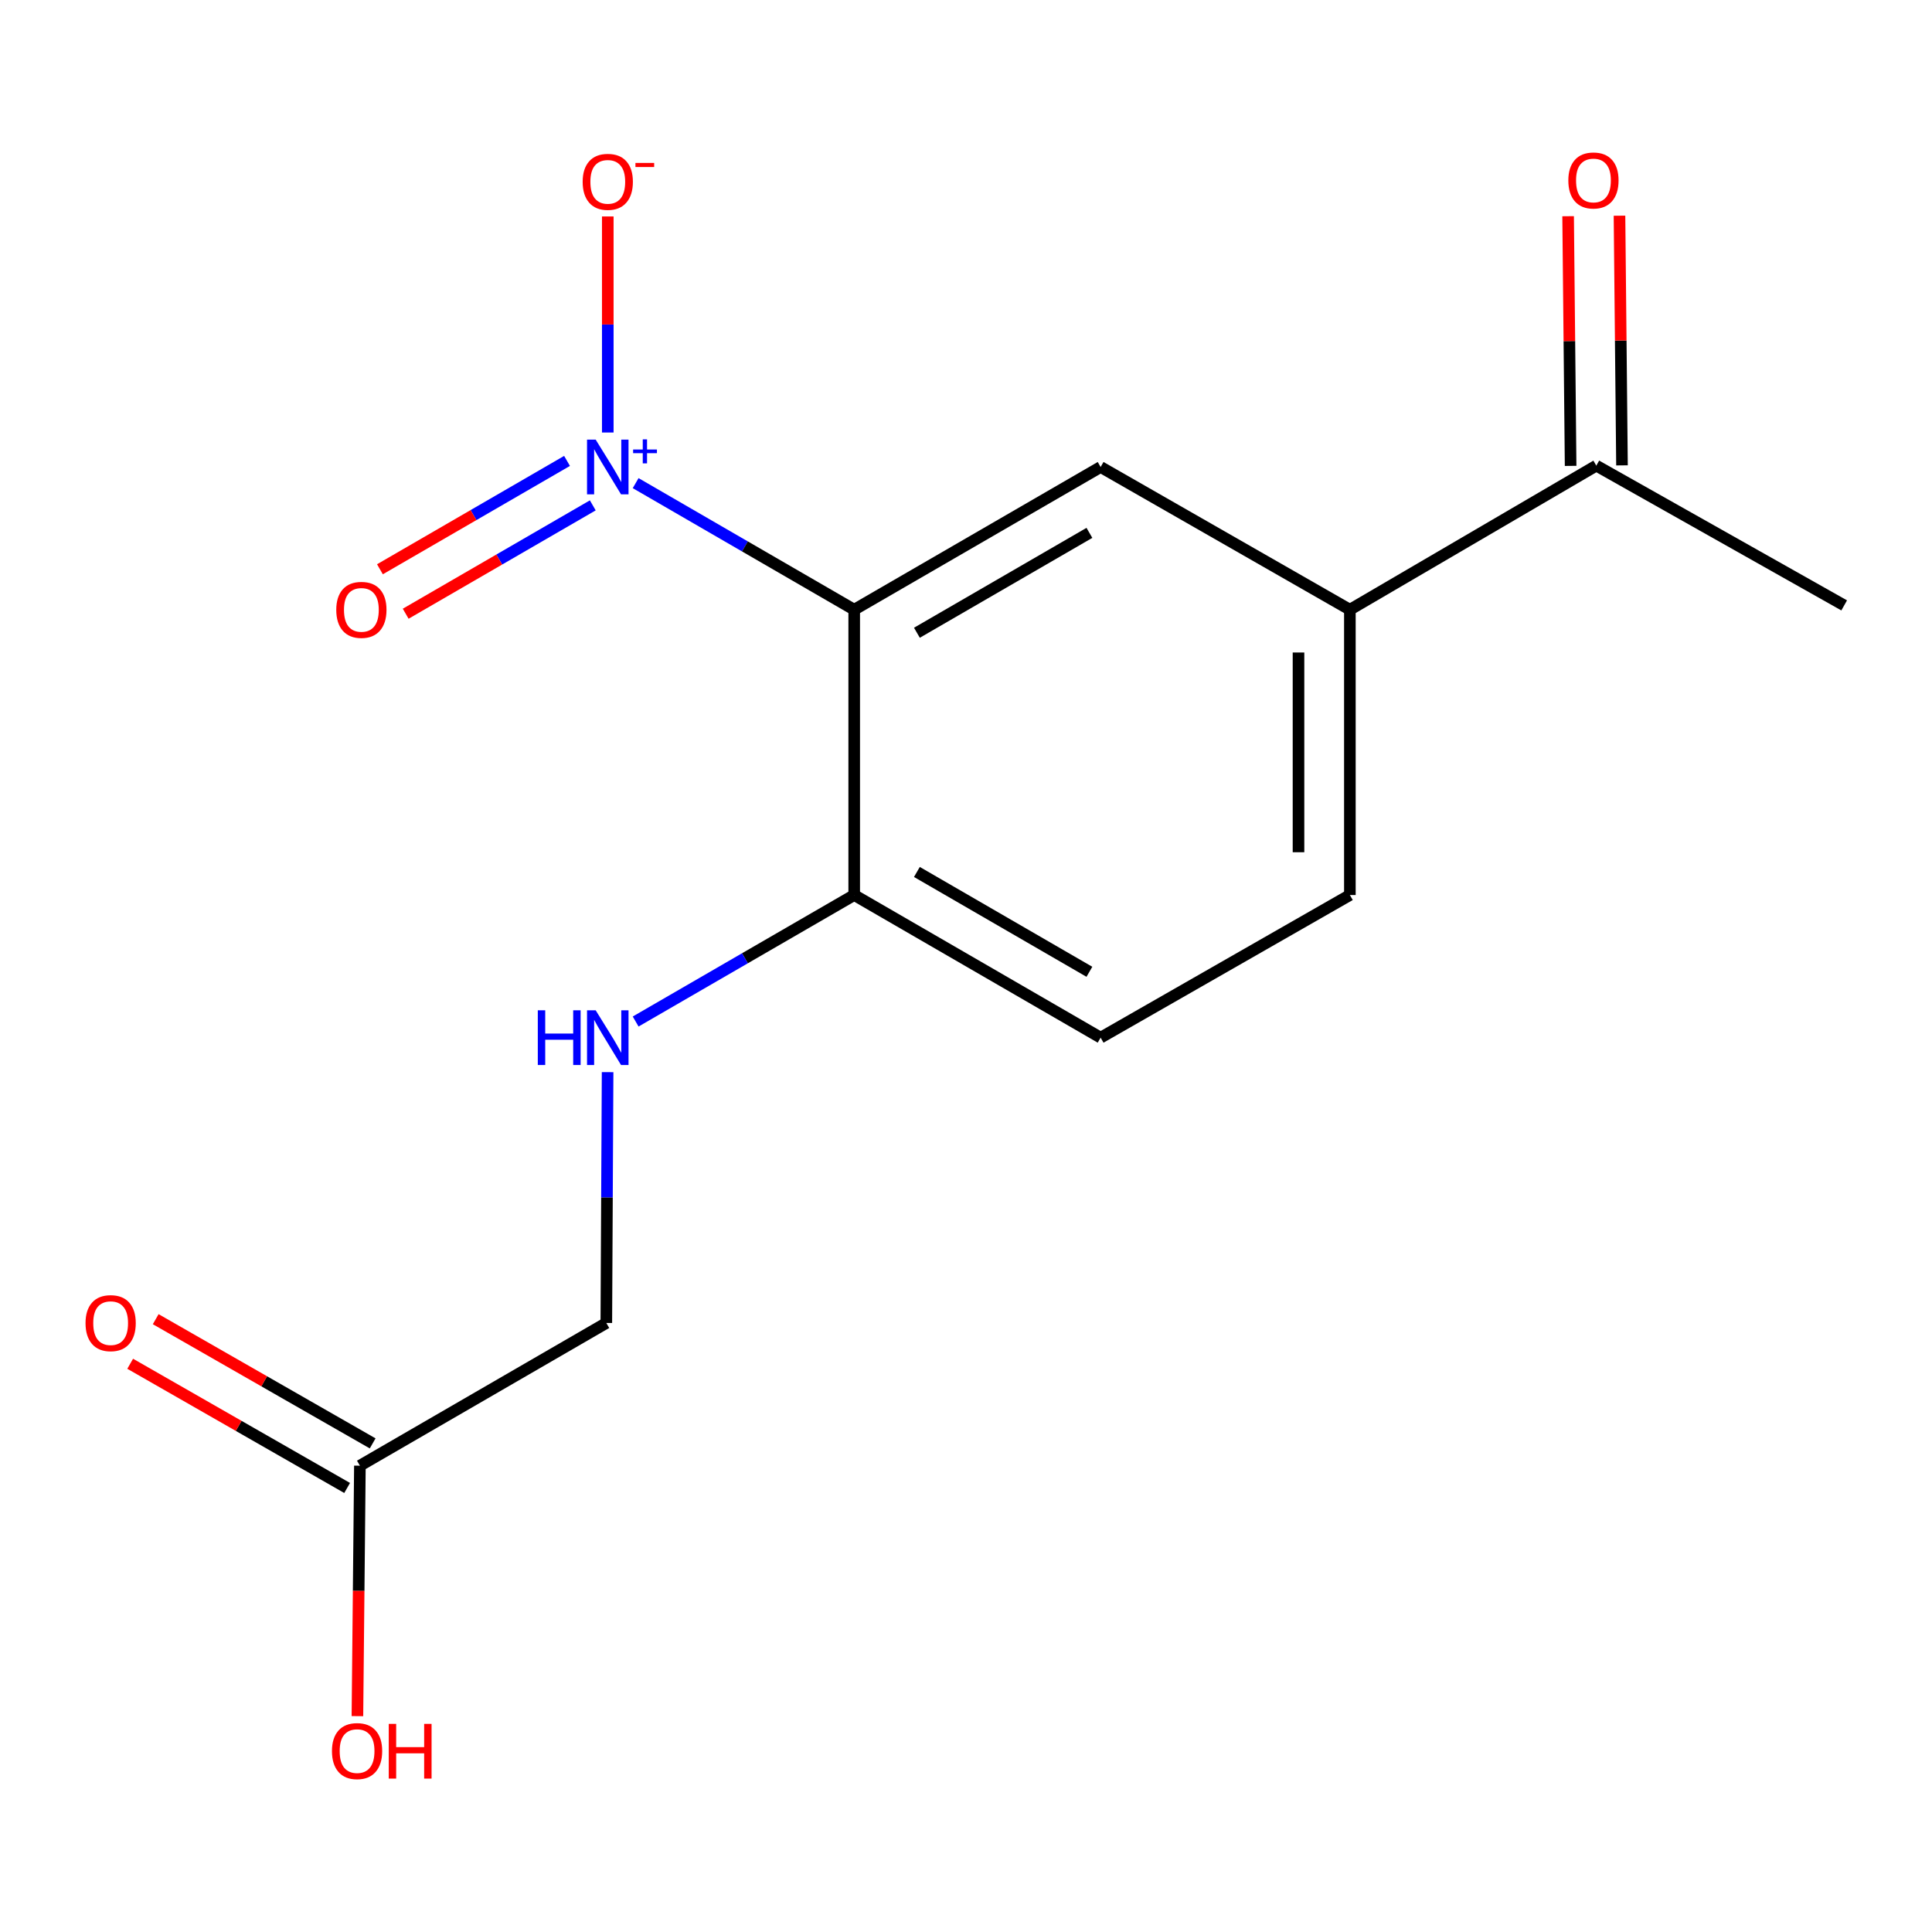 <?xml version='1.0' encoding='iso-8859-1'?>
<svg version='1.1' baseProfile='full'
              xmlns='http://www.w3.org/2000/svg'
                      xmlns:rdkit='http://www.rdkit.org/xml'
                      xmlns:xlink='http://www.w3.org/1999/xlink'
                  xml:space='preserve'
width='1000px' height='1000px' viewBox='0 0 1000 1000'>
<!-- END OF HEADER -->
<rect style='opacity:1.0;fill:#FFFFFF;stroke:none' width='1000' height='1000' x='0' y='0'> </rect>
<path class='bond-0' d='M 329.009,250.071 L 385.572,282.827' style='fill:none;fill-rule:evenodd;stroke:#0000FF;stroke-width:6px;stroke-linecap:butt;stroke-linejoin:miter;stroke-opacity:1' />
<path class='bond-0' d='M 385.572,282.827 L 442.134,315.582' style='fill:none;fill-rule:evenodd;stroke:#000000;stroke-width:6px;stroke-linecap:butt;stroke-linejoin:miter;stroke-opacity:1' />
<path class='bond-4' d='M 314.585,223.866 L 314.585,167.953' style='fill:none;fill-rule:evenodd;stroke:#0000FF;stroke-width:6px;stroke-linecap:butt;stroke-linejoin:miter;stroke-opacity:1' />
<path class='bond-4' d='M 314.585,167.953 L 314.585,112.039' style='fill:none;fill-rule:evenodd;stroke:#FF0000;stroke-width:6px;stroke-linecap:butt;stroke-linejoin:miter;stroke-opacity:1' />
<path class='bond-6' d='M 293.497,238.567 L 245.076,266.611' style='fill:none;fill-rule:evenodd;stroke:#0000FF;stroke-width:6px;stroke-linecap:butt;stroke-linejoin:miter;stroke-opacity:1' />
<path class='bond-6' d='M 245.076,266.611 L 196.655,294.655' style='fill:none;fill-rule:evenodd;stroke:#FF0000;stroke-width:6px;stroke-linecap:butt;stroke-linejoin:miter;stroke-opacity:1' />
<path class='bond-6' d='M 306.824,261.577 L 258.403,289.622' style='fill:none;fill-rule:evenodd;stroke:#0000FF;stroke-width:6px;stroke-linecap:butt;stroke-linejoin:miter;stroke-opacity:1' />
<path class='bond-6' d='M 258.403,289.622 L 209.982,317.666' style='fill:none;fill-rule:evenodd;stroke:#FF0000;stroke-width:6px;stroke-linecap:butt;stroke-linejoin:miter;stroke-opacity:1' />
<path class='bond-1' d='M 442.134,315.582 L 569.683,241.718' style='fill:none;fill-rule:evenodd;stroke:#000000;stroke-width:6px;stroke-linecap:butt;stroke-linejoin:miter;stroke-opacity:1' />
<path class='bond-1' d='M 474.592,327.514 L 563.876,275.809' style='fill:none;fill-rule:evenodd;stroke:#000000;stroke-width:6px;stroke-linecap:butt;stroke-linejoin:miter;stroke-opacity:1' />
<path class='bond-3' d='M 442.134,315.582 L 442.134,463.267' style='fill:none;fill-rule:evenodd;stroke:#000000;stroke-width:6px;stroke-linecap:butt;stroke-linejoin:miter;stroke-opacity:1' />
<path class='bond-2' d='M 569.683,241.718 L 698.694,315.582' style='fill:none;fill-rule:evenodd;stroke:#000000;stroke-width:6px;stroke-linecap:butt;stroke-linejoin:miter;stroke-opacity:1' />
<path class='bond-8' d='M 698.694,315.582 L 826.243,241.009' style='fill:none;fill-rule:evenodd;stroke:#000000;stroke-width:6px;stroke-linecap:butt;stroke-linejoin:miter;stroke-opacity:1' />
<path class='bond-16' d='M 698.694,315.582 L 698.694,463.267' style='fill:none;fill-rule:evenodd;stroke:#000000;stroke-width:6px;stroke-linecap:butt;stroke-linejoin:miter;stroke-opacity:1' />
<path class='bond-16' d='M 672.103,337.735 L 672.103,441.114' style='fill:none;fill-rule:evenodd;stroke:#000000;stroke-width:6px;stroke-linecap:butt;stroke-linejoin:miter;stroke-opacity:1' />
<path class='bond-5' d='M 442.134,463.267 L 385.571,496.003' style='fill:none;fill-rule:evenodd;stroke:#000000;stroke-width:6px;stroke-linecap:butt;stroke-linejoin:miter;stroke-opacity:1' />
<path class='bond-5' d='M 385.571,496.003 L 329.009,528.739' style='fill:none;fill-rule:evenodd;stroke:#0000FF;stroke-width:6px;stroke-linecap:butt;stroke-linejoin:miter;stroke-opacity:1' />
<path class='bond-11' d='M 442.134,463.267 L 569.683,537.087' style='fill:none;fill-rule:evenodd;stroke:#000000;stroke-width:6px;stroke-linecap:butt;stroke-linejoin:miter;stroke-opacity:1' />
<path class='bond-11' d='M 474.586,451.325 L 563.87,502.999' style='fill:none;fill-rule:evenodd;stroke:#000000;stroke-width:6px;stroke-linecap:butt;stroke-linejoin:miter;stroke-opacity:1' />
<path class='bond-13' d='M 314.494,554.939 L 314.162,619.855' style='fill:none;fill-rule:evenodd;stroke:#0000FF;stroke-width:6px;stroke-linecap:butt;stroke-linejoin:miter;stroke-opacity:1' />
<path class='bond-13' d='M 314.162,619.855 L 313.831,684.771' style='fill:none;fill-rule:evenodd;stroke:#000000;stroke-width:6px;stroke-linecap:butt;stroke-linejoin:miter;stroke-opacity:1' />
<path class='bond-7' d='M 186.282,758.636 L 313.831,684.771' style='fill:none;fill-rule:evenodd;stroke:#000000;stroke-width:6px;stroke-linecap:butt;stroke-linejoin:miter;stroke-opacity:1' />
<path class='bond-10' d='M 192.888,747.097 L 136.741,714.951' style='fill:none;fill-rule:evenodd;stroke:#000000;stroke-width:6px;stroke-linecap:butt;stroke-linejoin:miter;stroke-opacity:1' />
<path class='bond-10' d='M 136.741,714.951 L 80.593,682.804' style='fill:none;fill-rule:evenodd;stroke:#FF0000;stroke-width:6px;stroke-linecap:butt;stroke-linejoin:miter;stroke-opacity:1' />
<path class='bond-10' d='M 179.676,770.174 L 123.529,738.027' style='fill:none;fill-rule:evenodd;stroke:#000000;stroke-width:6px;stroke-linecap:butt;stroke-linejoin:miter;stroke-opacity:1' />
<path class='bond-10' d='M 123.529,738.027 L 67.381,705.88' style='fill:none;fill-rule:evenodd;stroke:#FF0000;stroke-width:6px;stroke-linecap:butt;stroke-linejoin:miter;stroke-opacity:1' />
<path class='bond-14' d='M 186.282,758.636 L 185.64,823.45' style='fill:none;fill-rule:evenodd;stroke:#000000;stroke-width:6px;stroke-linecap:butt;stroke-linejoin:miter;stroke-opacity:1' />
<path class='bond-14' d='M 185.64,823.45 L 184.998,888.264' style='fill:none;fill-rule:evenodd;stroke:#FF0000;stroke-width:6px;stroke-linecap:butt;stroke-linejoin:miter;stroke-opacity:1' />
<path class='bond-12' d='M 839.538,240.876 L 838.892,176.26' style='fill:none;fill-rule:evenodd;stroke:#000000;stroke-width:6px;stroke-linecap:butt;stroke-linejoin:miter;stroke-opacity:1' />
<path class='bond-12' d='M 838.892,176.26 L 838.245,111.644' style='fill:none;fill-rule:evenodd;stroke:#FF0000;stroke-width:6px;stroke-linecap:butt;stroke-linejoin:miter;stroke-opacity:1' />
<path class='bond-12' d='M 812.948,241.142 L 812.302,176.526' style='fill:none;fill-rule:evenodd;stroke:#000000;stroke-width:6px;stroke-linecap:butt;stroke-linejoin:miter;stroke-opacity:1' />
<path class='bond-12' d='M 812.302,176.526 L 811.655,111.91' style='fill:none;fill-rule:evenodd;stroke:#FF0000;stroke-width:6px;stroke-linecap:butt;stroke-linejoin:miter;stroke-opacity:1' />
<path class='bond-15' d='M 826.243,241.009 L 954.545,313.352' style='fill:none;fill-rule:evenodd;stroke:#000000;stroke-width:6px;stroke-linecap:butt;stroke-linejoin:miter;stroke-opacity:1' />
<path class='bond-9' d='M 698.694,463.267 L 569.683,537.087' style='fill:none;fill-rule:evenodd;stroke:#000000;stroke-width:6px;stroke-linecap:butt;stroke-linejoin:miter;stroke-opacity:1' />
<path  class='atom-0' d='M 308.325 227.558
L 317.605 242.558
Q 318.525 244.038, 320.005 246.718
Q 321.485 249.398, 321.565 249.558
L 321.565 227.558
L 325.325 227.558
L 325.325 255.878
L 321.445 255.878
L 311.485 239.478
Q 310.325 237.558, 309.085 235.358
Q 307.885 233.158, 307.525 232.478
L 307.525 255.878
L 303.845 255.878
L 303.845 227.558
L 308.325 227.558
' fill='#0000FF'/>
<path  class='atom-0' d='M 327.701 232.663
L 332.69 232.663
L 332.69 227.409
L 334.908 227.409
L 334.908 232.663
L 340.029 232.663
L 340.029 234.564
L 334.908 234.564
L 334.908 239.844
L 332.69 239.844
L 332.69 234.564
L 327.701 234.564
L 327.701 232.663
' fill='#0000FF'/>
<path  class='atom-5' d='M 301.585 94.114
Q 301.585 87.314, 304.945 83.514
Q 308.305 79.714, 314.585 79.714
Q 320.865 79.714, 324.225 83.514
Q 327.585 87.314, 327.585 94.114
Q 327.585 100.994, 324.185 104.914
Q 320.785 108.794, 314.585 108.794
Q 308.345 108.794, 304.945 104.914
Q 301.585 101.034, 301.585 94.114
M 314.585 105.594
Q 318.905 105.594, 321.225 102.714
Q 323.585 99.794, 323.585 94.114
Q 323.585 88.554, 321.225 85.754
Q 318.905 82.914, 314.585 82.914
Q 310.265 82.914, 307.905 85.714
Q 305.585 88.514, 305.585 94.114
Q 305.585 99.834, 307.905 102.714
Q 310.265 105.594, 314.585 105.594
' fill='#FF0000'/>
<path  class='atom-5' d='M 328.905 84.336
L 338.593 84.336
L 338.593 86.448
L 328.905 86.448
L 328.905 84.336
' fill='#FF0000'/>
<path  class='atom-6' d='M 278.365 522.927
L 282.205 522.927
L 282.205 534.967
L 296.685 534.967
L 296.685 522.927
L 300.525 522.927
L 300.525 551.247
L 296.685 551.247
L 296.685 538.167
L 282.205 538.167
L 282.205 551.247
L 278.365 551.247
L 278.365 522.927
' fill='#0000FF'/>
<path  class='atom-6' d='M 308.325 522.927
L 317.605 537.927
Q 318.525 539.407, 320.005 542.087
Q 321.485 544.767, 321.565 544.927
L 321.565 522.927
L 325.325 522.927
L 325.325 551.247
L 321.445 551.247
L 311.485 534.847
Q 310.325 532.927, 309.085 530.727
Q 307.885 528.527, 307.525 527.847
L 307.525 551.247
L 303.845 551.247
L 303.845 522.927
L 308.325 522.927
' fill='#0000FF'/>
<path  class='atom-7' d='M 174.05 315.662
Q 174.05 308.862, 177.41 305.062
Q 180.77 301.262, 187.05 301.262
Q 193.33 301.262, 196.69 305.062
Q 200.05 308.862, 200.05 315.662
Q 200.05 322.542, 196.65 326.462
Q 193.25 330.342, 187.05 330.342
Q 180.81 330.342, 177.41 326.462
Q 174.05 322.582, 174.05 315.662
M 187.05 327.142
Q 191.37 327.142, 193.69 324.262
Q 196.05 321.342, 196.05 315.662
Q 196.05 310.102, 193.69 307.302
Q 191.37 304.462, 187.05 304.462
Q 182.73 304.462, 180.37 307.262
Q 178.05 310.062, 178.05 315.662
Q 178.05 321.382, 180.37 324.262
Q 182.73 327.142, 187.05 327.142
' fill='#FF0000'/>
<path  class='atom-11' d='M 44.271 684.851
Q 44.271 678.051, 47.631 674.251
Q 50.991 670.451, 57.271 670.451
Q 63.551 670.451, 66.911 674.251
Q 70.271 678.051, 70.271 684.851
Q 70.271 691.731, 66.871 695.651
Q 63.471 699.531, 57.271 699.531
Q 51.031 699.531, 47.631 695.651
Q 44.271 691.771, 44.271 684.851
M 57.271 696.331
Q 61.591 696.331, 63.911 693.451
Q 66.271 690.531, 66.271 684.851
Q 66.271 679.291, 63.911 676.491
Q 61.591 673.651, 57.271 673.651
Q 52.951 673.651, 50.591 676.451
Q 48.271 679.251, 48.271 684.851
Q 48.271 690.571, 50.591 693.451
Q 52.951 696.331, 57.271 696.331
' fill='#FF0000'/>
<path  class='atom-13' d='M 811.766 93.404
Q 811.766 86.605, 815.126 82.805
Q 818.486 79.004, 824.766 79.004
Q 831.046 79.004, 834.406 82.805
Q 837.766 86.605, 837.766 93.404
Q 837.766 100.284, 834.366 104.204
Q 830.966 108.084, 824.766 108.084
Q 818.526 108.084, 815.126 104.204
Q 811.766 100.324, 811.766 93.404
M 824.766 104.884
Q 829.086 104.884, 831.406 102.004
Q 833.766 99.085, 833.766 93.404
Q 833.766 87.844, 831.406 85.044
Q 829.086 82.204, 824.766 82.204
Q 820.446 82.204, 818.086 85.004
Q 815.766 87.805, 815.766 93.404
Q 815.766 99.124, 818.086 102.004
Q 820.446 104.884, 824.766 104.884
' fill='#FF0000'/>
<path  class='atom-15' d='M 171.82 906.356
Q 171.82 899.556, 175.18 895.756
Q 178.54 891.956, 184.82 891.956
Q 191.1 891.956, 194.46 895.756
Q 197.82 899.556, 197.82 906.356
Q 197.82 913.236, 194.42 917.156
Q 191.02 921.036, 184.82 921.036
Q 178.58 921.036, 175.18 917.156
Q 171.82 913.276, 171.82 906.356
M 184.82 917.836
Q 189.14 917.836, 191.46 914.956
Q 193.82 912.036, 193.82 906.356
Q 193.82 900.796, 191.46 897.996
Q 189.14 895.156, 184.82 895.156
Q 180.5 895.156, 178.14 897.956
Q 175.82 900.756, 175.82 906.356
Q 175.82 912.076, 178.14 914.956
Q 180.5 917.836, 184.82 917.836
' fill='#FF0000'/>
<path  class='atom-15' d='M 201.22 892.276
L 205.06 892.276
L 205.06 904.316
L 219.54 904.316
L 219.54 892.276
L 223.38 892.276
L 223.38 920.596
L 219.54 920.596
L 219.54 907.516
L 205.06 907.516
L 205.06 920.596
L 201.22 920.596
L 201.22 892.276
' fill='#FF0000'/>
</svg>

